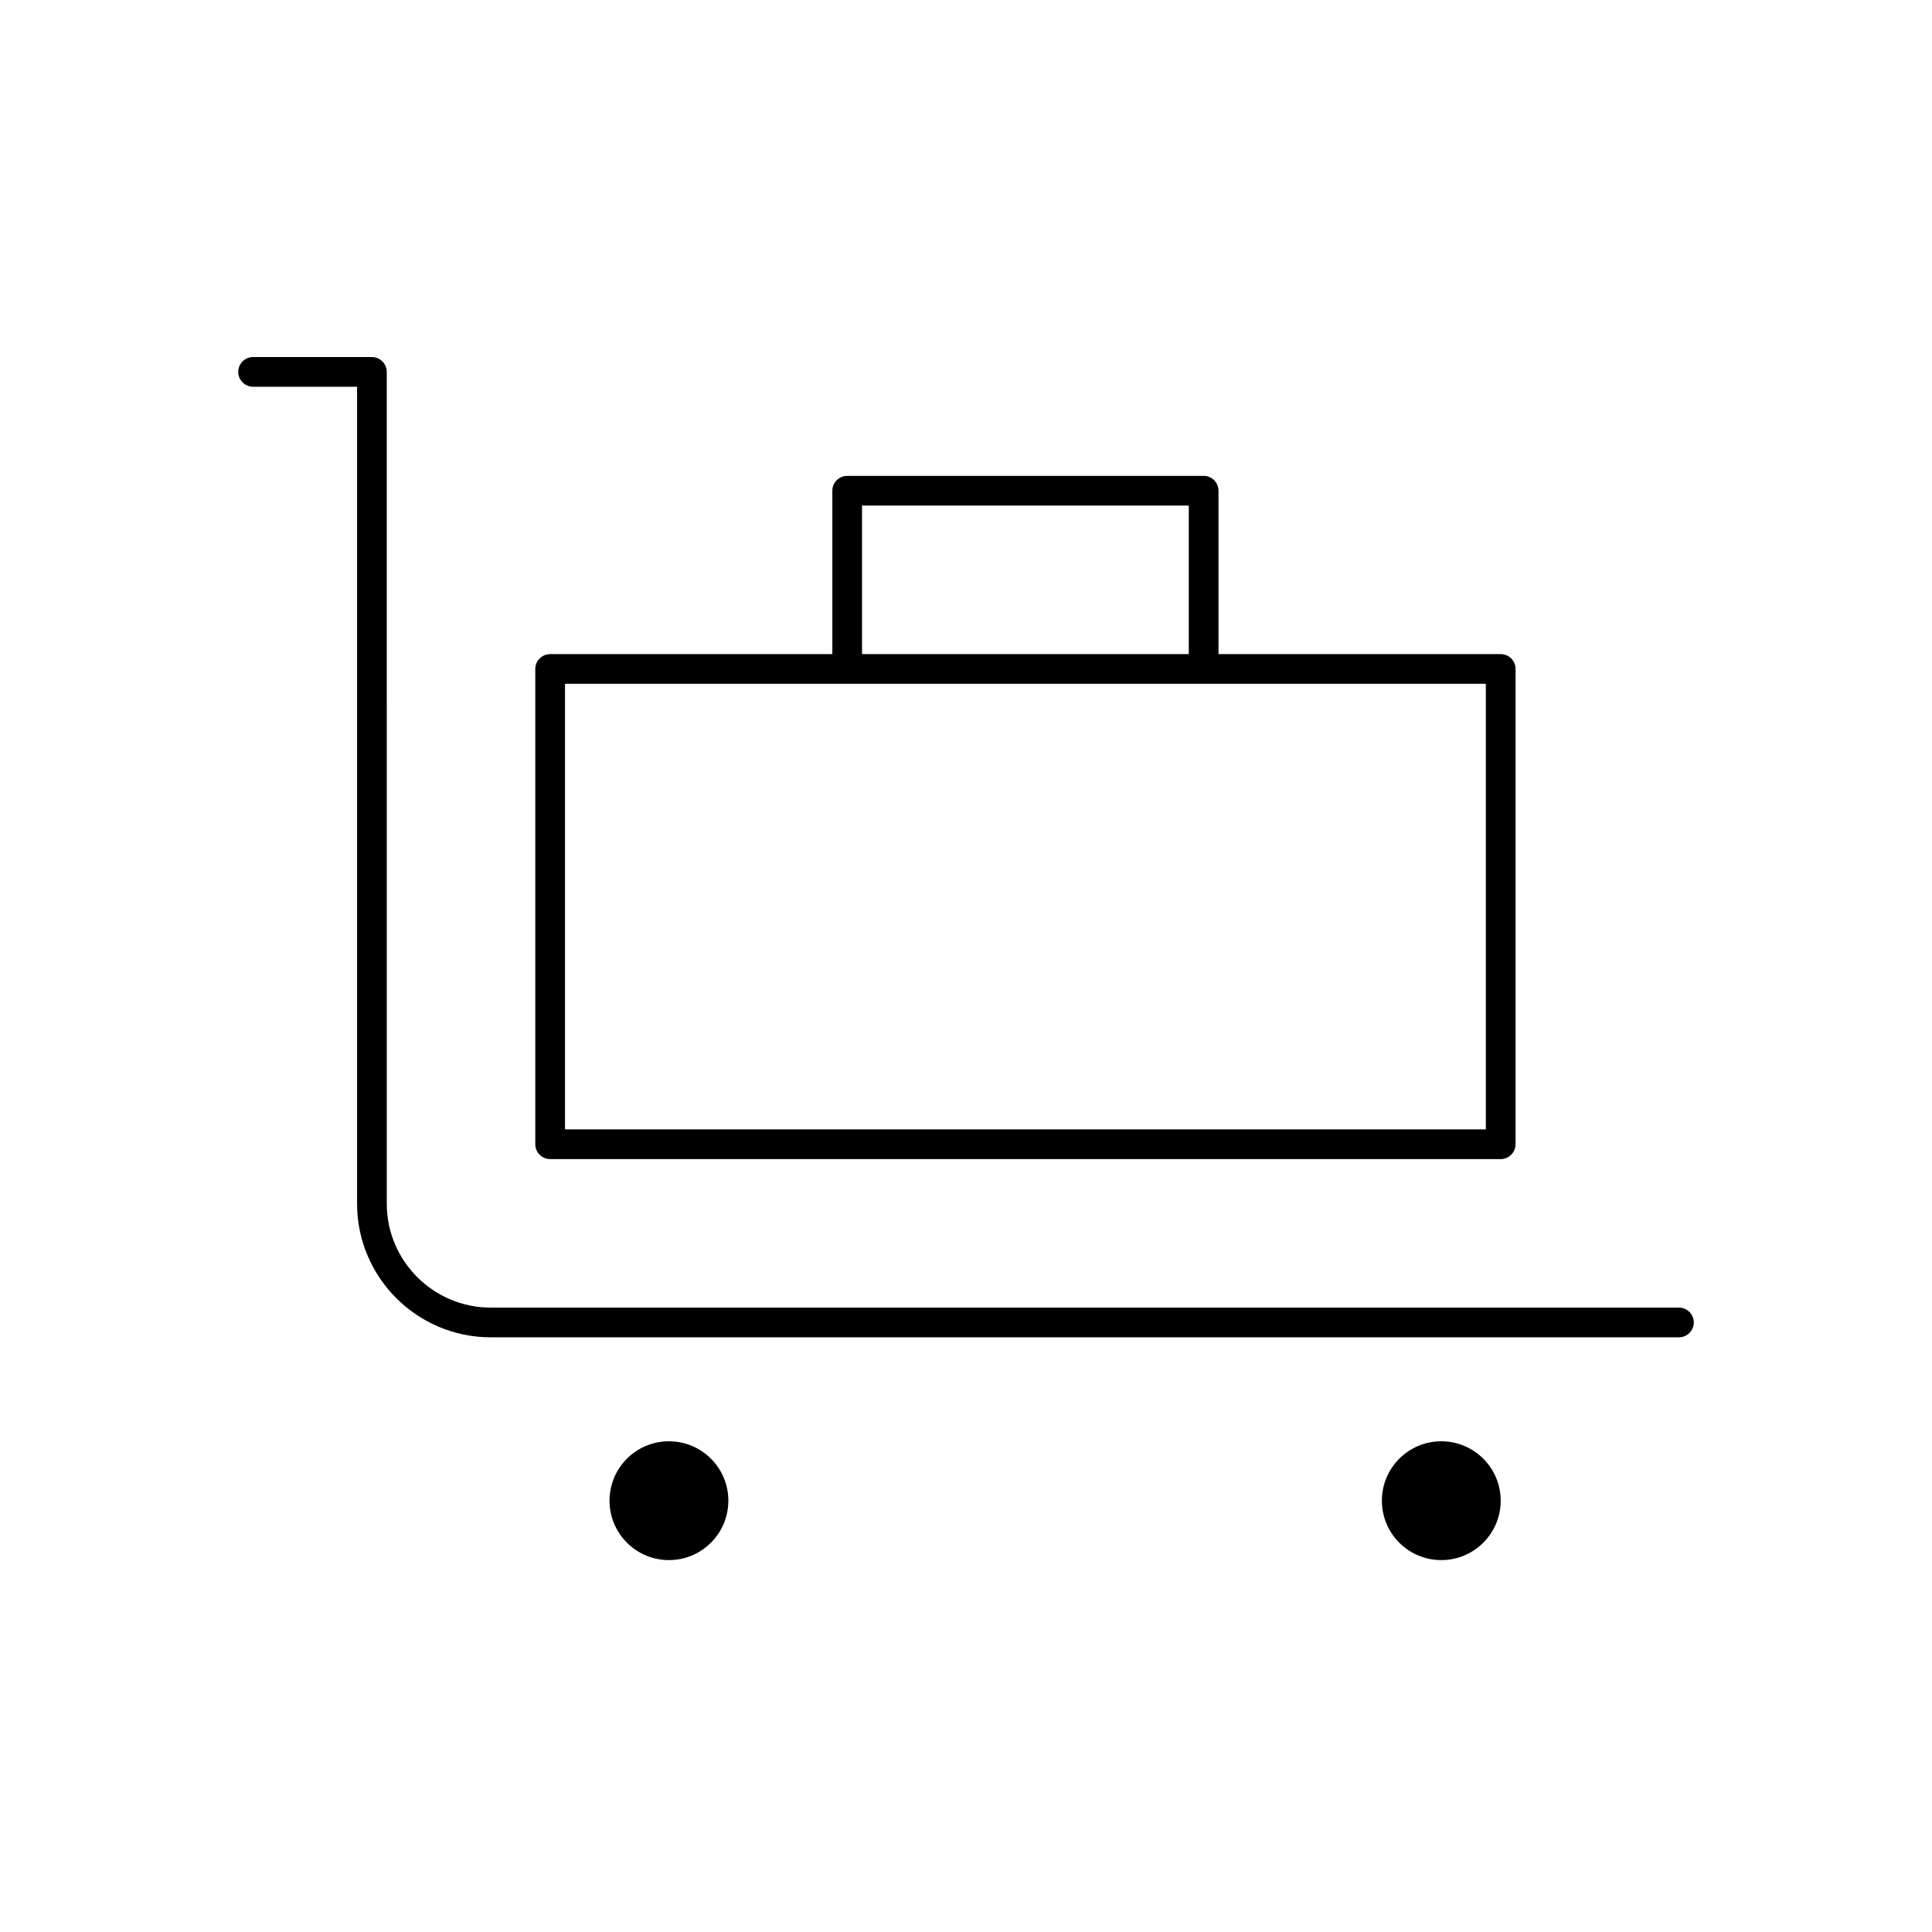 <?xml version="1.0" encoding="UTF-8"?>
<!-- The Best Svg Icon site in the world: iconSvg.co, Visit us! https://iconsvg.co -->
<svg fill="#000000" width="800px" height="800px" version="1.1" viewBox="144 144 512 512" xmlns="http://www.w3.org/2000/svg">
 <g>
  <path d="m337.02 541.7c0 8.695-7.051 15.742-15.746 15.742-8.695 0-15.742-7.047-15.742-15.742 0-8.695 7.047-15.746 15.742-15.746 8.695 0 15.746 7.051 15.746 15.746"/>
  <path d="m541.7 541.7c0 8.695-7.051 15.742-15.746 15.742-8.695 0-15.742-7.047-15.742-15.742 0-8.695 7.047-15.746 15.742-15.746 8.695 0 15.746 7.051 15.746 15.746"/>
  <path d="m588.93 490.53h-314.88c-15.191 0-27.551-12.359-27.551-27.551l-0.004-220.42c0-2.172-1.762-3.938-3.938-3.938h-31.484c-2.172 0-3.938 1.762-3.938 3.938 0 2.172 1.762 3.938 3.938 3.938h27.551v216.48c0 19.531 15.895 35.426 35.426 35.426h314.88c2.172 0 3.938-1.762 3.938-3.938-0.004-2.176-1.766-3.938-3.941-3.938z"/>
  <path d="m289.79 451.17h251.91c2.172 0 3.938-1.762 3.938-3.938v-125.95c0-2.172-1.762-3.938-3.938-3.938h-74.785v-43.293c0-2.172-1.762-3.938-3.938-3.938h-94.461c-2.172 0-3.938 1.762-3.938 3.938v43.297h-74.785c-2.172 0-3.938 1.762-3.938 3.938v125.95c0.004 2.168 1.766 3.934 3.938 3.934zm82.656-173.19h86.594v39.359h-86.594zm-78.719 47.234h244.03v118.08h-244.03z"/>
 </g>
</svg>